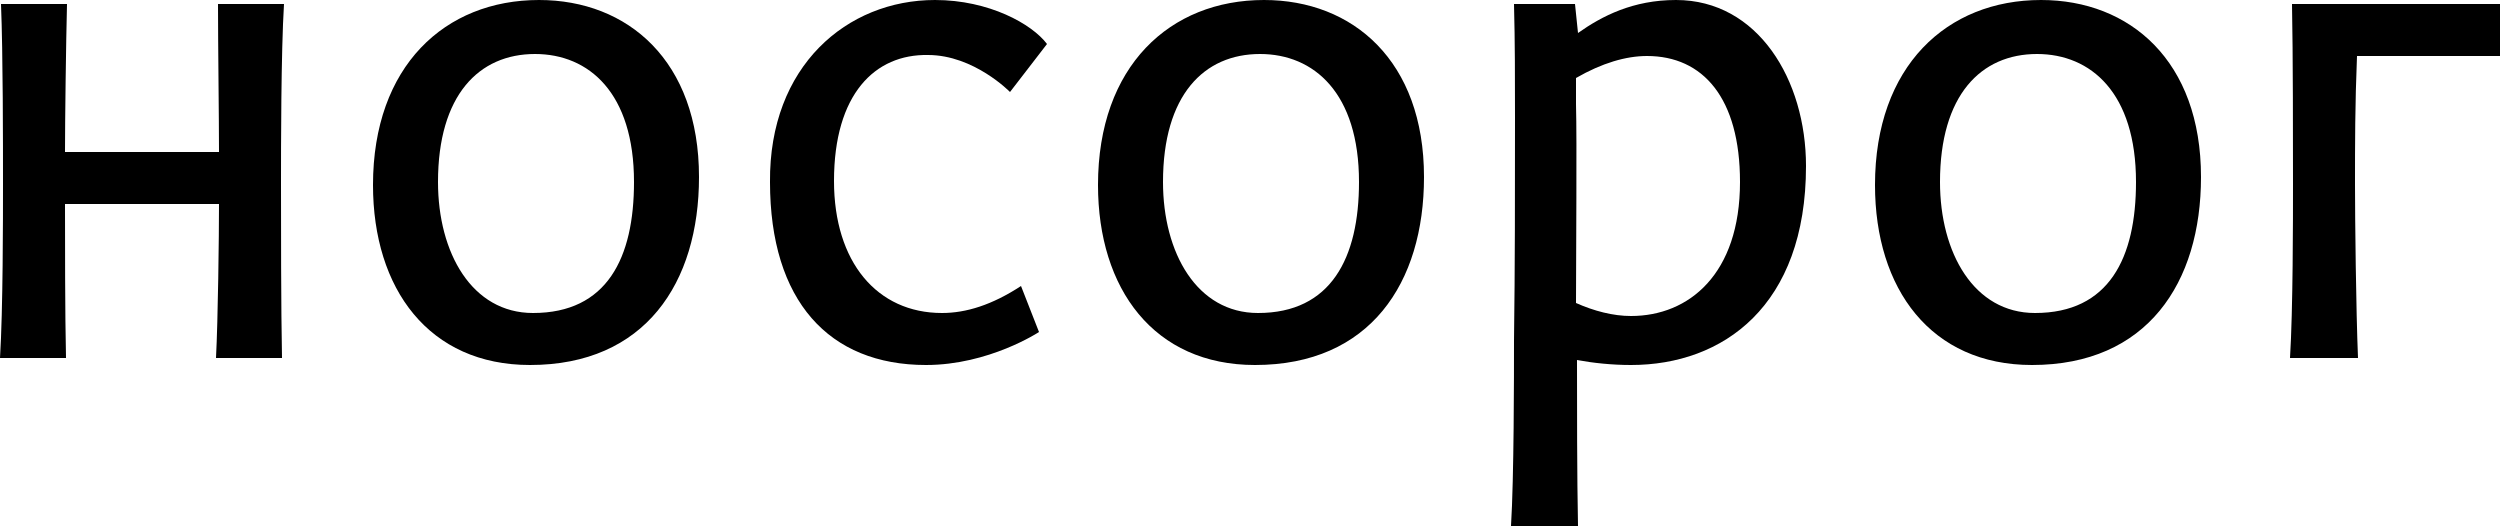 <?xml version="1.0" encoding="UTF-8"?> <!-- Generator: Adobe Illustrator 24.0.2, SVG Export Plug-In . SVG Version: 6.00 Build 0) --> <svg xmlns="http://www.w3.org/2000/svg" xmlns:xlink="http://www.w3.org/1999/xlink" id="Layer_1" x="0px" y="0px" viewBox="0 0 250 52.6" style="enable-background:new 0 0 250 52.6;" xml:space="preserve"> <g> <path d="M0.1,0.4h6.6C6.6,4.3,6.5,12.1,6.5,15.2h15.4c0-3.4-0.1-10.7-0.1-14.8h6.6c-0.3,4.8-0.3,14.5-0.3,17.9c0,4,0,12.6,0.1,17.5 h-6.6c0.2-3.9,0.3-12.2,0.3-15.4H6.5c0,3.4,0,11.2,0.1,15.4H0C0.3,31,0.3,21.7,0.3,18.4C0.3,14.4,0.3,5.4,0.1,0.4z"></path> <path d="M37.3,18.5C37.3,6.6,44.5,0,53.9,0c8.9,0,16,6.1,16,17.7c0,10.6-5.4,18.8-16.9,18.8C42.9,36.5,37.3,28.9,37.3,18.5z M63.4,18.2c0-8.9-4.5-12.8-9.9-12.8c-5.6,0-9.7,4.1-9.7,12.8c0,7.1,3.4,13.1,9.5,13.1C60.7,31.3,63.4,25.8,63.4,18.2z"></path> <path d="M83.4,18.1c0,8.1,4.3,13.2,10.8,13.2c2.4,0,5-0.8,7.9-2.7l1.8,4.6c0,0-5,3.3-11.3,3.3c-9.7,0-15.6-6.4-15.6-18.3 C76.9,6.6,84.7,0,93.5,0c5.4,0,9.7,2.4,11.2,4.4L101,9.2c0,0-3.6-3.7-8.2-3.7C87.5,5.4,83.4,9.4,83.4,18.1z"></path> <path d="M109.8,18.5C109.8,6.6,117,0,126.4,0c8.9,0,16,6.1,16,17.7c0,10.6-5.4,18.8-16.9,18.8C115.4,36.5,109.8,28.9,109.8,18.5z M135.9,18.2c0-8.9-4.5-12.8-9.9-12.8c-5.6,0-9.7,4.1-9.7,12.8c0,7.1,3.4,13.1,9.5,13.1C133.1,31.3,135.9,25.8,135.9,18.2z"></path> <path d="M151.1,52.6c0.3-4.8,0.3-15.2,0.3-18.5c0.1-7.4,0.1-14.9,0.1-22.3c0-3.8,0-7.6-0.1-11.4h6.1l0.3,2.9 c2.4-1.7,5.5-3.3,9.8-3.3c8.2,0,13,8,13,16.6c0,14-8.3,19.9-17.5,19.9c-1.9,0-3.8-0.2-5.4-0.5c0,4.3,0,11.9,0.1,16.6H151.1z M157.6,30.3c1.8,0.8,3.7,1.3,5.5,1.3c5.8,0,10.9-4.2,10.9-13.4c0-8.4-3.7-12.6-9.3-12.6c-2.1,0-4.5,0.7-7.1,2.2v2.6 C157.7,14.2,157.6,25.1,157.6,30.3z"></path> <path d="M187.5,18.5c0-11.9,7.2-18.5,16.6-18.5c8.9,0,16,6.1,16,17.7c0,10.6-5.4,18.8-16.9,18.8C193.1,36.5,187.5,28.9,187.5,18.5z M213.6,18.2c0-8.9-4.5-12.8-9.9-12.8c-5.6,0-9.7,4.1-9.7,12.8c0,7.1,3.4,13.1,9.5,13.1C210.9,31.3,213.6,25.8,213.6,18.2z"></path> <path d="M250,0.4v5.2h-14.3c-0.2,4.9-0.2,8.8-0.2,12.8c0,3.4,0.1,12.6,0.3,17.4H229c0.3-4.8,0.3-14,0.3-17.4c0-4,0-13.1-0.1-18H250 z"></path> </g> </svg> 